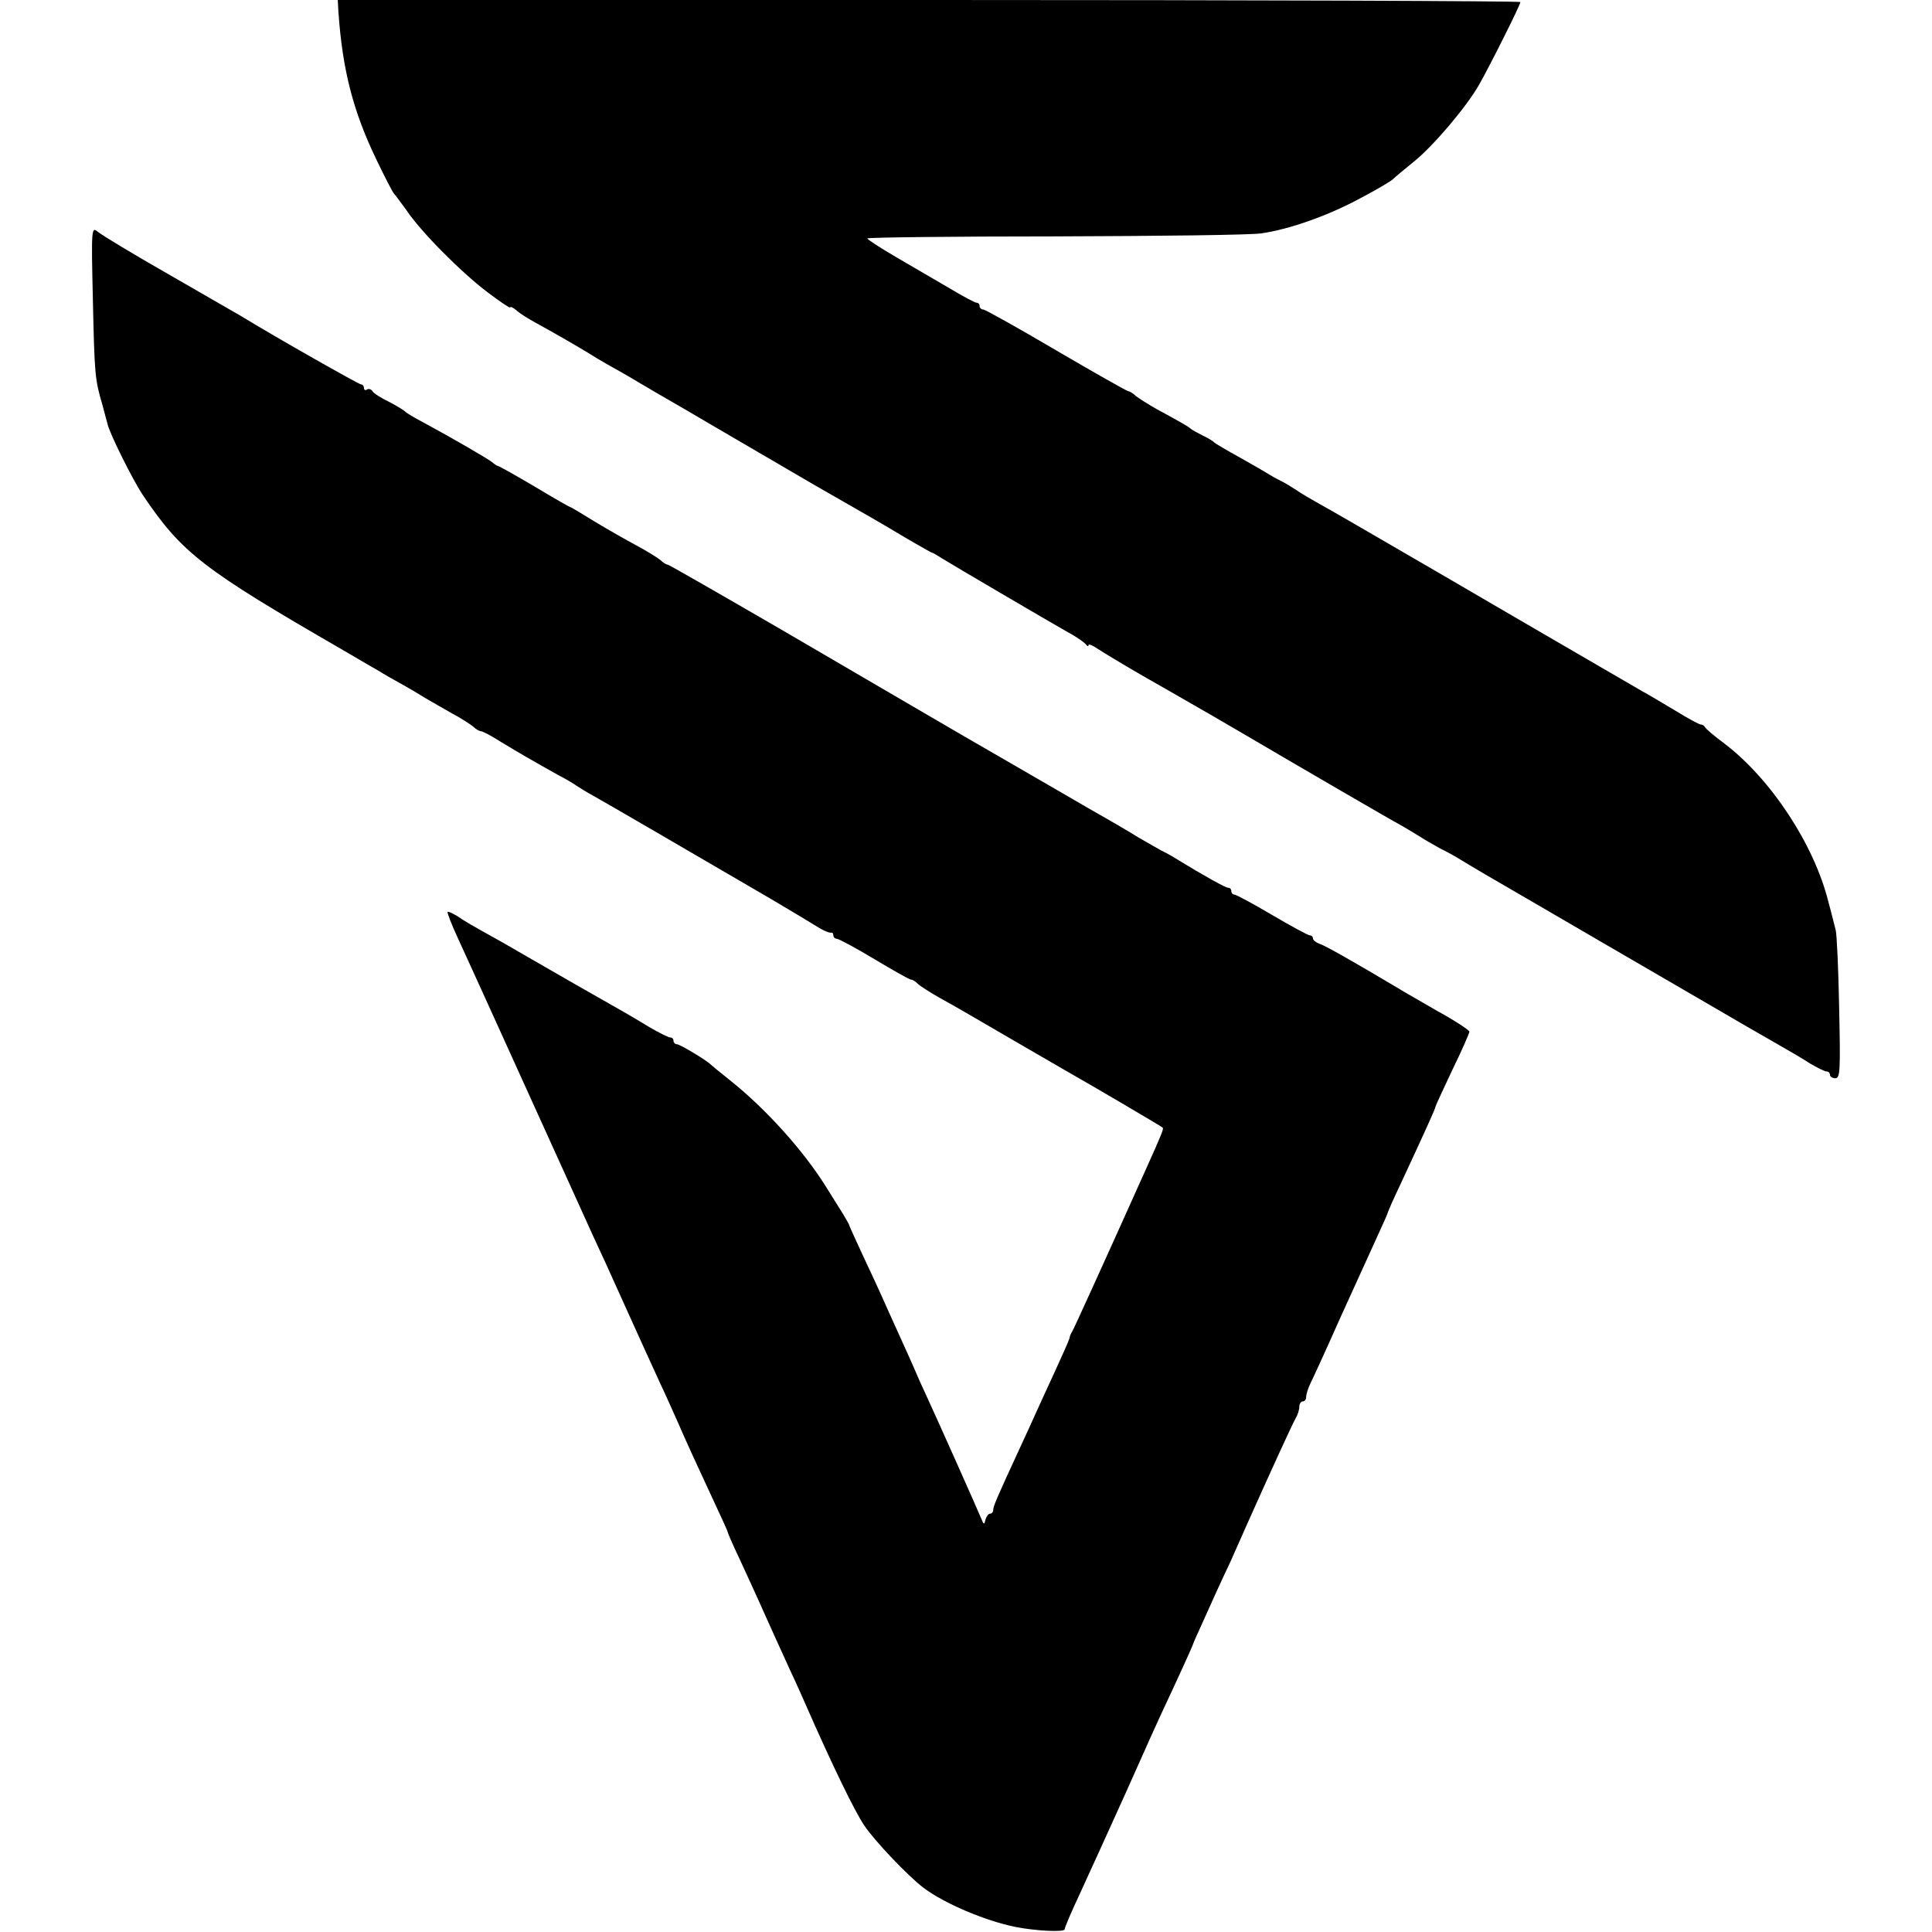 <?xml version="1.0" standalone="no"?>
<!DOCTYPE svg PUBLIC "-//W3C//DTD SVG 20010904//EN"
 "http://www.w3.org/TR/2001/REC-SVG-20010904/DTD/svg10.dtd">
<svg version="1.0" xmlns="http://www.w3.org/2000/svg"
 width="568pt" height="568pt" viewBox="0 0 568 568"
 preserveAspectRatio="xMidYMid meet">
<g transform="translate(0,568) scale(0.1,-0.1)"
fill="#000000" stroke="none">
<path d="M995 5644 c12 -170 43 -291 112 -434 25 -52 48 -97 52 -100 3 -3 19
-25 36 -48 42 -63 159 -181 238 -241 37 -28 67 -48 67 -45 0 4 8 0 18 -8 9 -9
35 -25 57 -37 53 -29 124 -70 155 -89 14 -9 39 -24 55 -33 17 -9 44 -25 62
-35 38 -23 136 -80 178 -104 28 -17 293 -171 325 -190 8 -5 67 -39 130 -75 63
-36 122 -70 130 -75 46 -28 126 -74 130 -75 3 0 16 -8 30 -17 29 -18 303 -179
370 -217 25 -13 48 -30 52 -35 4 -6 8 -7 8 -3 0 5 12 0 28 -11 15 -10 73 -45
130 -78 57 -32 122 -70 145 -83 23 -13 94 -54 157 -91 148 -87 428 -250 460
-267 14 -8 39 -23 55 -33 17 -11 44 -26 60 -35 17 -8 44 -23 60 -33 17 -11
116 -69 220 -129 105 -61 300 -175 435 -253 135 -79 265 -154 290 -168 25 -14
62 -36 82 -49 21 -12 42 -23 48 -23 5 0 10 -4 10 -10 0 -5 7 -10 16 -10 14 0
15 22 11 208 -2 114 -7 216 -10 227 -3 11 -12 49 -22 85 -42 168 -169 360
-304 463 -31 23 -57 45 -59 50 -2 4 -7 7 -12 7 -4 0 -38 18 -75 41 -37 22 -82
49 -99 58 -39 23 -271 157 -586 341 -296 172 -303 176 -360 208 -25 14 -56 32
-70 42 -14 9 -32 20 -40 24 -8 4 -24 12 -35 19 -11 7 -51 30 -90 52 -38 21
-72 41 -75 44 -3 4 -18 13 -35 21 -16 8 -32 17 -35 20 -5 5 -25 17 -99 57 -25
14 -53 32 -62 39 -8 8 -19 14 -22 14 -4 0 -99 54 -212 120 -112 66 -209 120
-214 120 -6 0 -11 5 -11 10 0 6 -4 10 -9 10 -5 0 -42 20 -82 44 -41 24 -111
65 -156 91 -46 27 -83 51 -83 54 0 3 249 6 553 6 303 1 576 4 606 9 83 12 198
53 290 103 46 24 90 50 96 56 7 7 35 30 62 52 57 46 153 159 191 225 34 60
122 236 122 244 0 3 -782 6 -1738 6 l-1739 0 2 -36z"/>
<path d="M273 4800 c5 -223 6 -235 28 -310 7 -25 13 -50 15 -56 5 -26 75 -167
105 -211 114 -169 175 -216 587 -454 51 -30 101 -59 110 -64 9 -6 35 -21 57
-33 22 -12 56 -32 75 -44 19 -11 55 -32 80 -46 25 -13 52 -31 61 -38 8 -8 19
-14 24 -14 4 0 31 -14 59 -32 53 -32 89 -53 166 -96 25 -13 50 -28 55 -32 6
-4 28 -18 50 -30 38 -21 247 -143 520 -302 66 -39 131 -78 145 -87 14 -8 28
-14 33 -13 4 1 7 -2 7 -8 0 -5 5 -10 10 -10 6 0 56 -27 111 -60 55 -33 103
-60 107 -60 5 0 13 -5 20 -12 7 -7 37 -26 67 -43 30 -16 128 -73 217 -125 90
-52 172 -100 183 -106 24 -13 249 -145 253 -149 4 -3 -2 -18 -48 -120 -122
-272 -213 -472 -218 -480 -4 -5 -7 -14 -8 -20 -1 -5 -21 -50 -44 -100 -23 -49
-47 -103 -55 -120 -7 -16 -29 -64 -48 -105 -68 -147 -77 -169 -77 -179 0 -6
-4 -11 -9 -11 -5 0 -11 -8 -14 -18 -3 -15 -5 -15 -12 3 -11 27 -131 296 -163
365 -14 30 -26 57 -27 60 -1 3 -11 25 -22 50 -11 25 -39 86 -61 135 -22 50
-57 126 -78 170 -20 44 -38 82 -38 85 -1 3 -9 16 -17 30 -9 14 -31 50 -50 80
-66 106 -176 229 -284 315 -28 22 -52 42 -55 45 -13 13 -91 60 -100 60 -5 0
-10 5 -10 10 0 6 -4 10 -10 10 -5 0 -33 14 -62 31 -54 33 -90 53 -155 90 -21
12 -83 47 -138 79 -55 32 -117 67 -137 79 -97 54 -111 62 -134 78 -14 8 -26
14 -28 12 -2 -2 12 -38 31 -79 19 -41 109 -239 200 -440 91 -201 179 -394 195
-430 17 -36 61 -132 98 -215 37 -82 82 -181 100 -220 18 -38 40 -88 50 -110
28 -65 60 -134 106 -233 24 -51 44 -95 44 -98 0 -2 16 -39 36 -81 20 -43 44
-96 54 -118 24 -54 67 -149 95 -210 13 -27 32 -70 43 -95 78 -178 145 -316
173 -357 30 -45 129 -149 174 -183 61 -46 181 -97 270 -115 60 -12 145 -16
145 -7 0 5 20 52 44 103 24 52 85 186 136 299 50 113 102 228 115 255 32 68
78 169 80 175 1 3 8 21 17 40 43 96 68 151 96 210 16 36 39 88 51 115 59 132
130 288 141 307 6 10 10 25 10 33 0 8 5 15 10 15 6 0 10 6 10 13 0 8 6 27 14
43 8 16 47 101 86 189 40 88 88 193 106 233 19 41 34 75 34 77 0 2 17 41 39
87 78 168 101 219 101 224 0 2 23 52 50 109 28 57 50 108 50 112 0 4 -42 32
-93 60 -50 29 -103 59 -117 68 -133 79 -214 125 -230 130 -11 4 -20 11 -20 16
0 5 -4 9 -9 9 -5 0 -55 27 -111 60 -56 33 -106 60 -111 60 -5 0 -9 5 -9 10 0
6 -4 10 -9 10 -8 0 -66 32 -156 87 -11 7 -29 17 -40 22 -11 6 -42 24 -70 40
-27 17 -72 43 -100 59 -27 15 -66 38 -85 49 -19 11 -105 61 -190 110 -193 111
-263 153 -673 392 -181 105 -331 191 -334 191 -4 0 -14 6 -22 14 -9 7 -41 27
-71 43 -30 16 -86 48 -124 71 -37 23 -69 42 -71 42 -2 0 -49 27 -104 60 -56
33 -104 60 -107 60 -2 0 -10 5 -17 11 -12 10 -117 71 -206 119 -25 13 -48 27
-51 31 -3 3 -24 16 -47 28 -23 11 -45 25 -48 31 -4 6 -11 8 -16 5 -5 -4 -9 -1
-9 4 0 6 -4 11 -9 11 -6 0 -250 138 -351 200 -8 5 -103 59 -210 121 -107 61
-203 119 -213 128 -18 15 -19 9 -14 -199z"/>
</g>
</svg>
